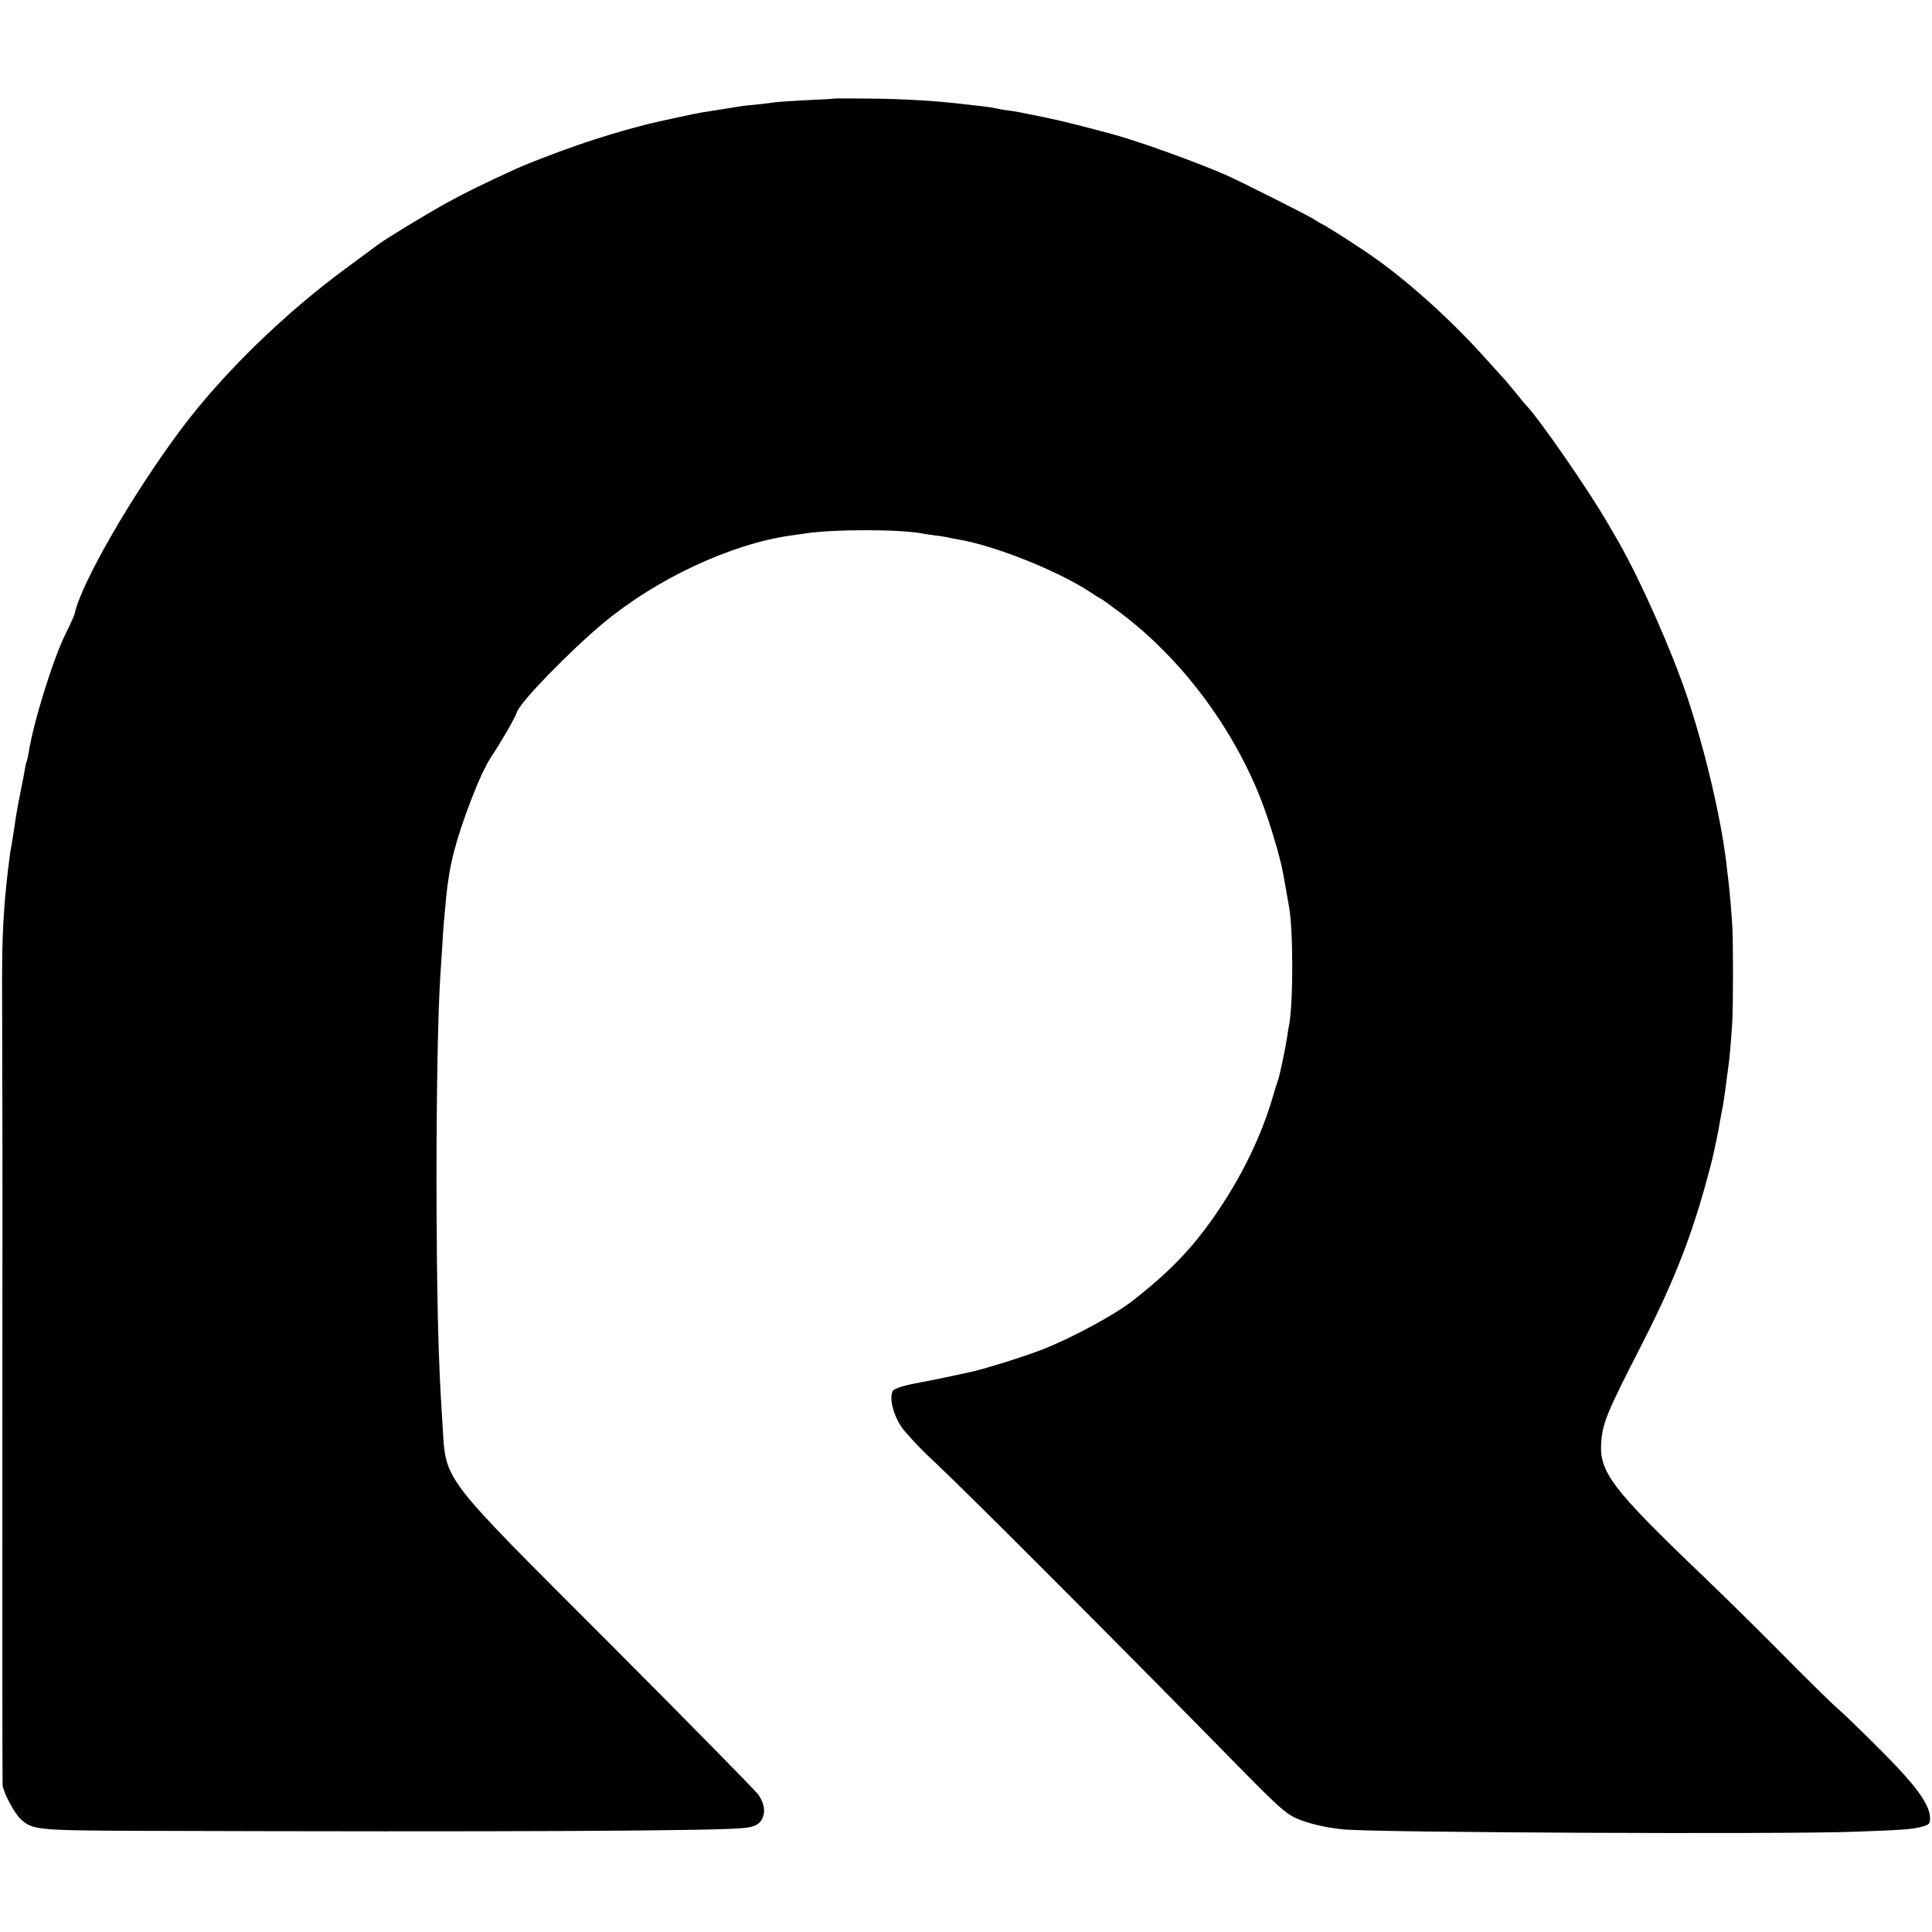<?xml version="1.0" standalone="no"?>
<!DOCTYPE svg PUBLIC "-//W3C//DTD SVG 20010904//EN"
 "http://www.w3.org/TR/2001/REC-SVG-20010904/DTD/svg10.dtd">
<svg version="1.0" xmlns="http://www.w3.org/2000/svg"
 width="972pt" height="972pt" viewBox="0 0 972 972"
 preserveAspectRatio="xMidYMid meet">
<g transform="translate(0,972) scale(0.1,-0.1)"
fill="#000000" stroke="none">
<path d="M4197 9224 c-1 -1 -65 -5 -142 -8 -77 -4 -149 -9 -160 -11 -11 -2
-47 -7 -80 -10 -33 -3 -71 -7 -85 -9 -42 -7 -173 -28 -201 -32 -22 -3 -224
-47 -269 -58 -107 -28 -159 -43 -267 -77 -133 -43 -311 -110 -398 -149 -166
-76 -252 -118 -350 -172 -111 -62 -299 -176 -345 -210 -14 -10 -88 -65 -165
-122 -310 -229 -613 -525 -820 -800 -248 -331 -509 -783 -540 -936 -2 -8 -22
-53 -45 -99 -62 -123 -162 -445 -186 -598 -3 -21 -8 -41 -10 -44 -2 -3 -6 -21
-9 -40 -3 -19 -12 -65 -20 -104 -15 -75 -29 -154 -30 -170 -2 -11 -18 -117
-20 -125 -6 -26 -23 -171 -30 -253 -14 -184 -16 -276 -14 -637 1 -217 2 -874
1 -1460 -1 -1573 0 -2332 1 -2360 3 -37 58 -141 92 -173 57 -53 84 -56 588
-58 1850 -6 2943 -1 3057 15 48 6 70 18 84 44 18 36 12 76 -17 121 -14 20
-346 358 -738 751 -889 890 -833 816 -854 1135 -21 308 -28 644 -29 1215 0
449 8 850 19 1015 2 28 6 97 10 155 6 104 8 123 20 250 16 162 49 287 127 490
37 96 72 171 98 210 56 85 121 198 131 228 16 50 267 308 434 447 269 224 644
399 945 441 25 3 56 8 70 10 143 22 473 22 590 0 14 -3 43 -7 65 -10 22 -2 51
-7 65 -10 14 -3 36 -8 50 -10 183 -30 506 -159 668 -267 24 -16 45 -29 47 -29
3 0 51 -35 107 -77 301 -227 559 -571 701 -933 42 -106 97 -289 112 -372 12
-65 15 -85 20 -113 3 -16 7 -39 9 -50 23 -115 23 -495 1 -605 -3 -14 -7 -38
-9 -55 -7 -50 -36 -188 -45 -215 -5 -14 -19 -59 -31 -100 -53 -178 -142 -365
-254 -535 -131 -199 -244 -319 -446 -478 -92 -72 -306 -188 -457 -247 -89 -35
-301 -101 -366 -114 -12 -3 -65 -14 -117 -25 -52 -11 -108 -22 -124 -25 -88
-16 -138 -31 -145 -45 -21 -40 11 -145 61 -202 59 -67 90 -99 159 -163 165
-155 964 -956 1504 -1507 201 -205 250 -250 298 -273 61 -29 154 -51 247 -60
171 -16 2185 -25 2560 -12 251 9 299 12 351 26 35 10 39 14 39 43 0 56 -50
134 -165 256 -65 70 -255 257 -295 291 -36 31 -141 134 -330 325 -91 92 -248
246 -349 343 -465 445 -526 526 -515 678 8 98 28 147 206 494 167 327 258 563
344 895 4 17 8 32 9 35 4 15 26 120 31 146 2 16 9 52 14 79 6 28 12 64 14 80
3 17 7 53 11 80 4 28 8 61 10 75 6 37 15 146 20 225 5 80 5 415 0 490 -4 69
-14 182 -20 230 -3 22 -7 60 -10 85 -28 232 -108 569 -197 835 -77 231 -236
588 -343 775 -21 36 -45 79 -55 95 -95 165 -343 524 -411 595 -8 8 -32 37 -54
65 -22 27 -47 57 -55 66 -8 8 -49 53 -90 99 -169 189 -376 378 -555 506 -71
51 -247 165 -275 177 -8 4 -28 16 -45 27 -34 21 -364 187 -438 220 -160 69
-435 168 -574 206 -177 47 -248 65 -339 84 -131 27 -141 29 -189 35 -22 3 -47
8 -55 10 -8 2 -37 7 -65 10 -27 3 -68 8 -90 10 -143 18 -304 27 -482 29 -95 1
-175 1 -176 0z"/>
</g>
</svg>

